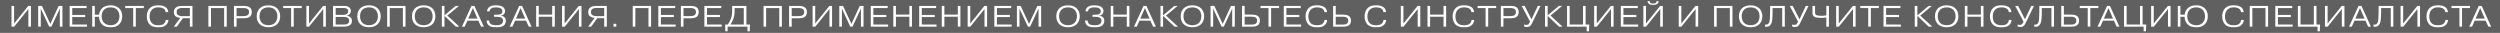 <svg  preserveAspectRatio="none" xmlns="http://www.w3.org/2000/svg" fill="none" height="100" width="7600" xmlns:v="https://vecta.io/nano"><rect width="100%" height="100%" fill="#808080" stroke="none"/><clipPath id="A"><path d="M0 0h7600v100H0z"/></clipPath><g clip-path="url(#A)"><path d="M0 0h7600v100H0z" fill="#000" fill-opacity=".25"/><path d="M42.915 71.46V18h-7.92v63h8.2l43.02-53.46V81h7.92V18h-8.2zM149.55 81h6.75l25.56-54.72h.36l-.36 3.24V81h7.92V18h-11.52l-25.3 54.63L127.59 18h-11.52v63h7.92V29.52l-.36-3.24h.36zm70.103-35.55V24.48h43.56V18h-51.48v63h52.74v-6.48h-44.82v-22.6h39.33v-6.48zM336.036 22.4c10 0 16.02 3.5 19.35 6.75 4.68 4.5 7.74 12.15 7.74 20.43 0 8.9-3.33 15.93-7.74 20.25-5.67 5.58-12.33 6.75-18.63 6.75-5.13 0-13.5-.8-19.98-6.93-3.6-3.42-7.74-9.54-7.74-20.16 0-10.44 4.05-16.74 7.74-20.25 3.42-3.24 9.36-6.84 19.26-6.84zm-47.8 22.23V18h-7.92v63h7.92V51.12h12.7c.18 10.35 4.6 18.27 9.1 22.77 7.83 7.92 18 9 26.46 9 9.27 0 18.27-1.26 26-9.18 4.86-4.95 9.1-12.6 9.1-24.12 0-12.15-4.68-19.8-9.27-24.2-4.32-4.14-12.42-9.27-26.2-9.27-12.87 0-21.06 4.4-25.74 8.9-4.14 3.96-8.28 10.62-9.18 19.62zM404.94 24.48V80.9l7.92.1V24.48h24.3V18h-56.43v6.48zm98.856 36.1c-.54 7.02-4.5 10.7-6.57 12.24-4.68 3.42-10.62 3.78-15.75 3.78-6.84 0-14.5-.54-20.43-7.1-3.96-4.32-6.3-11.16-6.3-19.53 0-10.44 3.7-16.56 6.75-19.9 5.76-6.3 13.14-7.65 19.26-7.65s12.42 1.08 16.38 3.7c4.77 3.15 6.03 7.3 6.3 10.7h8.1c-.36-8.1-4.6-12.78-8.64-15.57-6.4-4.4-15.57-5.13-22.4-5.13-8.37 0-18.1 1.35-25.65 9.36-7.47 7.92-8.55 18.18-8.55 24.12 0 12.7 4.32 20.43 8.73 24.84 7.56 7.56 17.55 8.46 25.65 8.46 12.24 0 18.9-1.44 24.75-7.47 4.32-4.5 6.2-9.45 6.48-14.85zM577.21 24.3v24.75h-21.96c-4.32 0-11.52-.36-15.4-4.23-2.52-2.52-2.97-5.67-2.97-8.1 0-2.34.45-5.67 2.97-8.28 3.24-3.42 9.1-4.14 14.58-4.14zm0 31.05V81h7.92V18h-30.5c-7.56 0-15.84.45-21.42 6.2-4.05 4.14-4.6 8.73-4.6 12.78 0 4.23.63 8.1 4.05 11.52 4.05 3.96 10.9 5.5 15.4 5.85L528.25 81h9.36l18.36-25.65zm64.197-30.87h39.96V81h7.92V18h-55.8v63h7.92zm77.734 0h19.26c5.76 0 11.8.45 15.3 3.6 1.8 1.62 3.42 4.23 3.42 8.46 0 3.78-1.26 6.57-2.97 8.37-3.42 3.6-9.36 4.05-15.75 4.05h-19.26zm-7.92-6.48v63h7.92V55.53h20.43c7.38 0 16.1-.54 21.24-5.76 4.23-4.32 4.6-10.08 4.6-13.23 0-4.5-1-9.36-4.86-13.05-4.5-4.32-11.88-5.5-20.16-5.5zm140.434 31.5c0-12.42-4.86-19.9-9.27-24.12-4.86-4.68-12.87-9.27-26.37-9.27s-21.5 4.6-26.37 9.27c-4.4 4.23-9.27 11.7-9.27 24.12s4.86 19.9 9.27 24.12c4.86 4.68 12.87 9.27 26.37 9.27s21.5-4.6 26.37-9.27c4.4-4.23 9.27-11.7 9.27-24.12zm-35.64-27.1c8.73 0 15.03 2.6 19.44 6.75 3.78 3.6 7.74 10.17 7.74 20.34s-3.96 16.74-7.74 20.34c-4.4 4.14-10.7 6.75-19.44 6.75s-15.03-2.6-19.44-6.75c-3.78-3.6-7.74-10.17-7.74-20.34s3.96-16.74 7.74-20.34c4.4-4.14 10.7-6.75 19.44-6.75zm68.99 2.07V80.9l7.92.1V24.48h24.3V18h-56.43v6.48zm54.33 46.98V18h-7.92v63h8.2l43.02-53.46V81h7.92V18h-8.2zm81.074-19.98h21.87c5.85 0 12.06.18 15.93 3.6 1.9 1.7 3.33 4.23 3.33 7.83s-1.44 6.57-3.42 8.37c-3.7 3.33-10.17 3.42-15.4 3.42h-22.32zm0-27.18h22.77c6.4 0 10.53 1 12.78 3.24 1.53 1.44 2.6 3.87 2.6 6.75 0 2.6-1 5.3-2.88 7.2-3.42 3.33-9.45 3.7-14.13 3.7h-21.15zm-7.92-6.3v63h31.23c9.72 0 17.2-1.26 21.87-5.94 3.24-3.24 4.23-7.1 4.23-11.43s-1.08-8-4.6-11.16c-2.88-2.52-7.3-4.32-11.43-4.68v-.18c3.24-.54 6.48-2.07 8.82-4.4 2.97-2.97 3.87-6.48 3.87-10.26 0-3.87-1.08-7.2-3.96-10-4.86-4.68-11.7-4.95-18.27-4.95zm144.83 31.5c0-12.42-4.86-19.9-9.27-24.12-4.86-4.68-12.87-9.27-26.37-9.27s-21.5 4.6-26.37 9.27c-4.4 4.23-9.27 11.7-9.27 24.12s4.86 19.9 9.27 24.12c4.86 4.68 12.87 9.27 26.37 9.27s21.5-4.6 26.37-9.27c4.4-4.23 9.27-11.7 9.27-24.12zm-35.64-27.1c8.73 0 15.03 2.6 19.44 6.75 3.78 3.6 7.74 10.17 7.74 20.34s-3.96 16.74-7.74 20.34c-4.4 4.14-10.7 6.75-19.44 6.75s-15.03-2.6-19.44-6.75c-3.78-3.6-7.74-10.17-7.74-20.34s3.96-16.74 7.74-20.34c4.4-4.14 10.7-6.75 19.44-6.75zm63.16 2.07h39.96V81h7.92V18h-55.8v63h7.92zM1323.6 49.5c0-12.42-4.86-19.9-9.27-24.12-4.86-4.68-12.87-9.27-26.37-9.27s-21.5 4.6-26.37 9.27c-4.4 4.23-9.27 11.7-9.27 24.12s4.86 19.9 9.27 24.12c4.86 4.68 12.87 9.27 26.37 9.27s21.5-4.6 26.37-9.27c4.4-4.23 9.27-11.7 9.27-24.12zm-35.64-27.1c8.73 0 15.03 2.6 19.44 6.75 3.78 3.6 7.74 10.17 7.74 20.34s-3.96 16.74-7.74 20.34c-4.4 4.14-10.7 6.75-19.44 6.75s-15.03-2.6-19.44-6.75c-3.78-3.6-7.74-10.17-7.74-20.34s3.96-16.74 7.74-20.34c4.4-4.14 10.7-6.75 19.44-6.75zm63.16 24.3V18h-7.92v63h7.92V48.24L1385.77 81h10.7l-36.54-33.66L1395.22 18h-9.9zm72.45 9.8l14.04-31.86 13.86 31.86zm-2.6 6.3h33.12l8.37 18.18h8.46l-28.8-63h-8.9l-28.9 63h8.46zm58.2-.45v.27c0 8.37 4.4 14.5 10.9 17.46 5.3 2.43 12.06 2.8 19.44 2.8 6.66 0 17-.18 23.3-6.57 2.6-2.7 4.95-6.84 4.95-13.14 0-4.23-1.08-7.65-3.96-10.53-2.7-2.8-6.93-4.68-11.34-5.04v-.27c4.14-.27 7.47-2.16 9.45-4.23 1.9-1.98 3.33-5.13 3.33-9.27 0-4.6-1.9-8.55-4.5-11.16-6.03-5.94-17.2-6.48-23.22-6.48-7.65 0-13.5 1.08-17.9 3.6-6.84 3.87-8.73 9.63-9.1 14.67h7.92c.1-2.07.72-6.03 5.04-8.9 3.96-2.7 9.63-3.06 13.95-3.06 8.64 0 12.5 1.53 14.58 2.8 3.6 2.16 5.13 5.13 5.13 8.9 0 4.23-1.53 7.02-5.13 8.73s-9.8 1.9-11.97 1.9h-8.1v6.3h8.73c6.48 0 10.35.9 12.87 2.34 4.68 2.6 5.76 6.75 5.76 9.8 0 5.04-2.8 8.64-6.03 10.62-4.32 2.6-10.17 2.7-14.5 2.7-8.73 0-13.14-1.26-15.84-2.97s-5.94-5.13-5.76-11.25zm89.42-5.85l14.04-31.86 13.86 31.86zm-2.6 6.3h33.12l8.37 18.18h8.46l-28.8-63h-8.9l-28.9 63h8.46zm71.83-11.88h40.86V81h7.92V18h-7.92v26.46h-40.86V18h-7.92v63h7.92zm78.7 20.52V18h-7.92v63h8.2l43.02-53.46V81h7.92V18h-8.2zm120.3-47.16v24.75h-21.96c-4.32 0-11.52-.36-15.4-4.23-2.52-2.52-2.97-5.67-2.97-8.1 0-2.34.45-5.67 2.97-8.28 3.24-3.42 9.1-4.14 14.58-4.14zm0 31.05V81h7.92V18h-30.5c-7.56 0-15.84.45-21.42 6.2-4.05 4.14-4.6 8.73-4.6 12.78 0 4.23.63 8.1 4.05 11.52 4.05 3.96 10.9 5.5 15.4 5.85L1787.85 81h9.36l18.36-25.65zM1865.05 81h8.46v-8.55h-8.46zm66.4-56.52h39.96V81h7.92V18h-55.8v63h7.92zm77.73 20.97V24.48h43.56V18h-51.48v63H2054v-6.48h-44.82v-22.6h39.33v-6.48zm68.6-20.97h19.26c5.76 0 11.8.45 15.3 3.6 1.8 1.62 3.42 4.23 3.42 8.46 0 3.78-1.26 6.57-2.97 8.37-3.42 3.6-9.36 4.05-15.75 4.05h-19.26zm-7.92-6.48v63h7.92V55.53h20.43c7.38 0 16.1-.54 21.24-5.76 4.23-4.32 4.6-10.08 4.6-13.23 0-4.5-1-9.36-4.86-13.05-4.5-4.32-11.88-5.5-20.16-5.5zm79.4 27.45V24.48h43.56V18h-51.48v63h52.74v-6.48h-44.82v-22.6h39.33v-6.48zm111.82-20.97v50.04h-40.4c3.7-5.58 6.4-11.16 8.46-16.74 3.06-8.46 4.05-15.4 4.05-26.55v-6.75zm7.92 50.04V18h-43.2v12.6c0 10.9-.54 18.18-4.5 27.9-1.8 4.6-4.6 10.17-8.73 16.02h-8.2l.72 20.52h6.84V81h60.4v14.04h6.84l.72-20.52zm60.02-50.04H2369V81h7.92V18h-55.8v63h7.92zm77.74 0h19.26c5.76 0 11.8.45 15.3 3.6 1.8 1.62 3.42 4.23 3.42 8.46 0 3.78-1.26 6.57-2.97 8.37-3.42 3.6-9.36 4.05-15.75 4.05h-19.26zm-7.92-6.48v63h7.92V55.53h20.43c7.38 0 16.1-.54 21.24-5.76 4.23-4.32 4.6-10.08 4.6-13.23 0-4.5-1-9.36-4.86-13.05-4.5-4.32-11.88-5.5-20.16-5.5zm79.4 53.46V18h-7.92v63h8.2l43.02-53.46V81h7.92V18h-8.2zM2584.9 81h6.75l25.56-54.72h.36l-.36 3.24V81h7.92V18h-11.52l-25.3 54.63L2562.95 18h-11.52v63h7.92V29.52l-.36-3.24h.36zm70.1-35.55V24.48h43.56V18h-51.48v63h52.74v-6.48H2655v-22.6h39.33v-6.48zm68.6 5.5h40.86V81h7.92V18h-7.92v26.46h-40.86V18h-7.92v63h7.92zm78.7-5.5V24.48h43.56V18h-51.48v63h52.74v-6.48h-44.82v-22.6h39.33v-6.48zm68.6 5.5h40.86V81h7.92V18h-7.92v26.46h-40.86V18h-7.92v63h7.92zm78.7 20.52V18h-7.92v63h8.2l43.02-53.46V81h7.92V18h-8.2zm81.07-26V24.48h43.56V18h-51.48v63h52.74v-6.48h-44.82v-22.6H3070v-6.48zM3124.83 81h6.75l25.56-54.72h.36l-.36 3.24V81h7.92V18h-11.52l-25.3 54.63L3102.87 18h-11.52v63h7.92V29.52l-.36-3.24h.36zm157.53-31.5c0-12.42-4.86-19.9-9.27-24.12-4.86-4.68-12.87-9.27-26.37-9.27s-21.5 4.6-26.37 9.27c-4.4 4.23-9.27 11.7-9.27 24.12s4.86 19.9 9.27 24.12c4.86 4.68 12.87 9.27 26.37 9.27s21.5-4.6 26.37-9.27c4.4-4.23 9.27-11.7 9.27-24.12zm-35.64-27.1c8.73 0 15.03 2.6 19.44 6.75 3.78 3.6 7.74 10.17 7.74 20.34s-3.96 16.74-7.74 20.34c-4.4 4.14-10.7 6.75-19.44 6.75s-15.03-2.6-19.44-6.75c-3.78-3.6-7.74-10.17-7.74-20.34s3.96-16.74 7.74-20.34c4.4-4.14 10.7-6.75 19.44-6.75zm51.73 39.96v.27c0 8.37 4.4 14.5 10.9 17.46 5.3 2.43 12.06 2.8 19.44 2.8 6.66 0 17-.18 23.3-6.57 2.6-2.7 4.95-6.84 4.95-13.14 0-4.23-1.08-7.65-3.96-10.53-2.7-2.8-6.93-4.68-11.34-5.04v-.27c4.14-.27 7.47-2.16 9.45-4.23 1.9-1.98 3.33-5.13 3.33-9.27 0-4.6-1.9-8.55-4.5-11.16-6.03-5.94-17.2-6.48-23.22-6.48-7.65 0-13.5 1.08-17.9 3.6-6.84 3.87-8.73 9.63-9.1 14.67h7.92c.1-2.07.72-6.03 5.04-8.9 3.96-2.7 9.63-3.06 13.95-3.06 8.64 0 12.5 1.53 14.58 2.8 3.6 2.16 5.13 5.13 5.13 8.9 0 4.23-1.53 7.02-5.13 8.73s-9.8 1.9-11.97 1.9h-8.1v6.3h8.73c6.48 0 10.35.9 12.87 2.34 4.68 2.6 5.76 6.75 5.76 9.8 0 5.04-2.8 8.64-6.03 10.62-4.32 2.6-10.17 2.7-14.5 2.7-8.73 0-13.14-1.26-15.84-2.97s-5.94-5.13-5.76-11.25zm86.1-11.43h40.86V81h7.92V18h-7.92v26.46h-40.86V18h-7.92v63h7.92zm82.03 5.58l14.04-31.86 13.86 31.86zm-2.6 6.3h33.12l8.37 18.18h8.46l-28.8-63h-8.9l-28.9 63h8.46zm71.83-16.1V18h-7.92v63h7.92V48.24L3570.44 81h10.7l-36.54-33.66L3579.9 18h-9.9zm124.7 2.8c0-12.42-4.86-19.9-9.27-24.12-4.86-4.68-12.87-9.27-26.37-9.27s-21.5 4.6-26.37 9.27c-4.4 4.23-9.27 11.7-9.27 24.12s4.86 19.9 9.27 24.12c4.86 4.68 12.87 9.27 26.37 9.27s21.5-4.6 26.37-9.27c4.4-4.23 9.27-11.7 9.27-24.12zm-35.64-27.1c8.73 0 15.03 2.6 19.44 6.75 3.78 3.6 7.74 10.17 7.74 20.34s-3.96 16.74-7.74 20.34c-4.4 4.14-10.7 6.75-19.44 6.75s-15.03-2.6-19.44-6.75c-3.78-3.6-7.74-10.17-7.74-20.34s3.96-16.74 7.74-20.34c4.4-4.14 10.7-6.75 19.44-6.75zm88.72 58.6h6.75l25.56-54.72h.36l-.36 3.24V81h7.92V18h-11.52l-25.3 54.63L3691.6 18h-11.52v63h7.92V29.52l-.36-3.24h.36zm70.1-30.24h19.9c4.86 0 11.16.18 14.85 3.6 2.8 2.6 3.15 6.03 3.15 8.28 0 4.32-1.62 7.02-3.06 8.46-2.8 2.8-7.47 3.6-13.6 3.6h-21.24zm0-32.76h-7.92v63h30.06c7.65 0 14.85-1 19.26-5.22 2.43-2.34 4.95-6.48 4.95-13.23 0-3.78-.72-8.46-4.5-12.33-5.04-5.13-12.87-5.76-21.33-5.76h-20.52zm72.57 6.48V80.9l7.92.1V24.48h24.3V18h-56.43v6.48zm54.33 20.97V24.48h43.56V18h-51.48v63h52.74v-6.48h-44.82v-22.6h39.33v-6.48zm115.84 15.12c-.54 7.02-4.5 10.7-6.57 12.24-4.68 3.42-10.62 3.78-15.75 3.78-6.84 0-14.5-.54-20.43-7.1-3.96-4.32-6.3-11.16-6.3-19.53 0-10.44 3.7-16.56 6.75-19.9 5.76-6.3 13.14-7.65 19.26-7.65s12.42 1.08 16.38 3.7c4.77 3.15 6.03 7.3 6.3 10.7h8.1c-.36-8.1-4.6-12.78-8.64-15.57-6.4-4.4-15.57-5.13-22.4-5.13-8.37 0-18.1 1.35-25.65 9.36-7.47 7.92-8.55 18.18-8.55 24.12 0 12.7 4.32 20.43 8.73 24.84 7.56 7.56 17.55 8.46 25.65 8.46 12.24 0 18.9-1.44 24.75-7.47 4.32-4.5 6.2-9.45 6.48-14.85zm34.18-9.8h19.9c4.86 0 11.16.18 14.85 3.6 2.8 2.6 3.15 6.03 3.15 8.28 0 4.32-1.62 7.02-3.06 8.46-2.8 2.8-7.47 3.6-13.6 3.6h-21.24zm0-32.76h-7.92v63h30.06c7.65 0 14.85-1 19.26-5.22 2.43-2.34 4.95-6.48 4.95-13.23 0-3.78-.72-8.46-4.5-12.33-5.04-5.13-12.87-5.76-21.33-5.76h-20.52zm145.24 42.57c-.54 7.02-4.5 10.7-6.57 12.24-4.68 3.42-10.62 3.78-15.75 3.78-6.84 0-14.5-.54-20.43-7.1-3.96-4.32-6.3-11.16-6.3-19.53 0-10.44 3.7-16.56 6.75-19.9 5.76-6.3 13.14-7.65 19.26-7.65s12.42 1.08 16.38 3.7c4.77 3.15 6.03 7.3 6.3 10.7h8.1c-.36-8.1-4.6-12.78-8.64-15.57-6.4-4.4-15.57-5.13-22.4-5.13-8.37 0-18.1 1.35-25.65 9.36-7.47 7.92-8.55 18.18-8.55 24.12 0 12.7 4.32 20.43 8.73 24.84 7.56 7.56 17.55 8.46 25.65 8.46 12.24 0 18.9-1.44 24.75-7.47 4.32-4.5 6.2-9.45 6.48-14.85zm60.58 10.9V18h-7.92v63h8.2l43.02-53.46V81h7.92V18h-8.2zm81.07-20.52h40.86V81h7.92V18h-7.92v26.46h-40.86V18h-7.92v63h7.92zm125.95 9.63c-.54 7.02-4.5 10.7-6.57 12.24-4.68 3.42-10.62 3.78-15.75 3.78-6.84 0-14.5-.54-20.43-7.1-3.96-4.32-6.3-11.16-6.3-19.53 0-10.44 3.7-16.56 6.75-19.9 5.76-6.3 13.14-7.65 19.26-7.65s12.42 1.08 16.38 3.7c4.77 3.15 6.03 7.3 6.3 10.7h8.1c-.36-8.1-4.6-12.78-8.64-15.57-6.4-4.4-15.57-5.13-22.4-5.13-8.37 0-18.1 1.35-25.65 9.36-7.47 7.92-8.55 18.18-8.55 24.12 0 12.7 4.32 20.43 8.73 24.84 7.56 7.56 17.55 8.46 25.65 8.46 12.24 0 18.9-1.44 24.75-7.47 4.32-4.5 6.2-9.45 6.48-14.85zm42.73-36.1V80.9l7.92.1V24.48h24.3V18h-56.43v6.48zm54.33 0h19.26c5.76 0 11.8.45 15.3 3.6 1.8 1.62 3.42 4.23 3.42 8.46 0 3.78-1.26 6.57-2.97 8.37-3.42 3.6-9.36 4.05-15.75 4.05h-19.26zm-7.92-6.48v63h7.92V55.53h20.43c7.38 0 16.1-.54 21.24-5.76 4.23-4.32 4.6-10.08 4.6-13.23 0-4.5-1-9.36-4.86-13.05-4.5-4.32-11.88-5.5-20.16-5.5zm93.12 40.6L4635 18h-9.1l25.38 47.6-1 2.07c-1.35 2.88-2.52 4.5-3.6 5.58-2.16 2.07-4.5 2.43-6.84 2.43s-4.4-.45-6.48-1.44v6.3c2.97 1.35 5.13 1.44 8.1 1.44 3.78 0 7.56-.27 11.25-4.05 1.62-1.62 3.24-4.14 5.67-9.18L4683.14 18h-8.2zm49.08-11.88V18h-7.92v63h7.92V48.24L4739.42 81h10.7l-36.54-33.66L4748.87 18h-9.9zm66.93 27.8V18h-7.92v63h59.67v14.04h7.02l.8-20.52h-10.98V18h-7.92v56.52zm82.4-3.06V18h-7.92v63h8.2l43.02-53.46V81h7.92V18h-8.2zm81.07-26V24.48h43.56V18h-51.48v63h52.74v-6.48h-44.82v-22.6h39.33v-6.48zm100.82-42.12c-.1 1.98-.9 3.96-2.07 5.13-2.07 1.98-5.58 2.25-8.46 2.25-2.97 0-6.4-.27-8.46-2.25-1.08-1.08-2.07-2.88-2.07-5.13h-6.4c.18 3.33 1.62 6.12 3.42 7.83 3.6 3.5 9.45 3.7 13.5 3.7s9.9-.18 13.5-3.7c1.8-1.7 3.24-4.5 3.42-7.83zm-32.22 68.13V18h-7.92v63h8.2l43.02-53.46V81h7.92V18h-8.2zm107.48 0V18h-7.92v63h8.2l43.02-53.46V81h7.92V18h-8.2zm107.48-46.98h39.96V81h7.92V18h-55.8v63h7.92zm138.75 25.02c0-12.42-4.86-19.9-9.27-24.12-4.86-4.68-12.87-9.27-26.37-9.27s-21.5 4.6-26.37 9.27c-4.4 4.23-9.27 11.7-9.27 24.12s4.86 19.9 9.27 24.12c4.86 4.68 12.87 9.27 26.37 9.27s21.5-4.6 26.37-9.27c4.4-4.23 9.27-11.7 9.27-24.12zm-35.64-27.1c8.73 0 15.03 2.6 19.44 6.75 3.78 3.6 7.74 10.17 7.74 20.34s-3.96 16.74-7.74 20.34c-4.4 4.14-10.7 6.75-19.44 6.75s-15.03-2.6-19.44-6.75c-3.78-3.6-7.74-10.17-7.74-20.34s3.96-16.74 7.74-20.34c4.4-4.14 10.7-6.75 19.44-6.75zm43.7 58.5c1.44.36 2.43.36 3.6.36 3.7 0 8.1-.1 12.24-4.6 4.6-4.95 5.67-12.33 6.2-17.73.72-6.84 1.08-15.03 1.08-22.4V24.48h29.25V81h7.92V18h-44.73v18.18c0 7.65-.18 13.86-.72 20.97-.45 5.5-1.17 11.16-4.23 14.5-2.43 2.6-5.4 3.33-8.28 3.33-.9 0-1.53-.1-2.34-.27zm104.92-22.32l-20.7-40.6h-9.1l25.38 47.6-1 2.07c-1.35 2.88-2.52 4.5-3.6 5.58-2.16 2.07-4.5 2.43-6.84 2.43s-4.4-.45-6.48-1.44v6.3c2.97 1.35 5.13 1.44 8.1 1.44 3.78 0 7.56-.27 11.25-4.05 1.62-1.62 3.24-4.14 5.67-9.18L5497.9 18h-8.2zm39.36-40.6v20.16c0 3.6.36 8.2 4.14 11.6 4.4 3.96 13.32 4.5 23.3 4.5 4.86 0 9.1-.18 14.76-1.17V81h7.92V18h-7.92v28.8c-5.13.9-9.45 1.17-14.58 1.17-11.6 0-15.4-1.62-16.92-2.88-2.8-2.34-2.8-5.5-2.8-8V18zm80 53.46V18h-7.92v63h8.2l43.02-53.46V81h7.92V18h-8.2zm89.62-46.98V80.9l7.92.1V24.48h24.3V18h-56.43v6.48zm54.33 20.97V24.48h43.56V18h-51.48v63h52.74v-6.48h-44.82v-22.6h39.33v-6.48zm95 1.26V18h-7.92v63h7.92V48.24L5863.4 81h10.7l-36.54-33.66L5872.86 18h-9.9zm124.7 2.8c0-12.42-4.86-19.9-9.27-24.12-4.86-4.68-12.87-9.27-26.37-9.27s-21.5 4.6-26.37 9.27c-4.4 4.23-9.27 11.7-9.27 24.12s4.86 19.9 9.27 24.12c4.86 4.68 12.87 9.27 26.37 9.27s21.5-4.6 26.37-9.27c4.4-4.23 9.27-11.7 9.27-24.12zm-35.64-27.1c8.73 0 15.03 2.6 19.44 6.75 3.78 3.6 7.74 10.17 7.74 20.34s-3.96 16.74-7.74 20.34c-4.4 4.14-10.7 6.75-19.44 6.75s-15.03-2.6-19.44-6.75c-3.78-3.6-7.74-10.17-7.74-20.34s3.96-16.74 7.74-20.34c4.4-4.14 10.7-6.75 19.44-6.75zm63.17 28.53h40.86V81h7.92V18h-7.92v26.46h-40.86V18h-7.92v63h7.92zm125.95 9.63c-.54 7.02-4.5 10.7-6.57 12.24-4.68 3.42-10.62 3.78-15.75 3.78-6.84 0-14.5-.54-20.43-7.1-3.96-4.32-6.3-11.16-6.3-19.53 0-10.44 3.7-16.56 6.75-19.9 5.76-6.3 13.14-7.65 19.26-7.65s12.42 1.08 16.38 3.7c4.77 3.15 6.03 7.3 6.3 10.7h8.1c-.36-8.1-4.6-12.78-8.64-15.57-6.4-4.4-15.57-5.13-22.4-5.13-8.37 0-18.1 1.35-25.65 9.36-7.47 7.92-8.55 18.18-8.55 24.12 0 12.7 4.32 20.43 8.73 24.84 7.56 7.56 17.55 8.46 25.65 8.46 12.24 0 18.9-1.44 24.75-7.47 4.32-4.5 6.2-9.45 6.48-14.85zm48.93-1.98l-20.7-40.6h-9.1l25.38 47.6-1 2.07c-1.35 2.88-2.52 4.5-3.6 5.58-2.16 2.07-4.5 2.43-6.84 2.43s-4.4-.45-6.48-1.44v6.3c2.97 1.35 5.13 1.44 8.1 1.44 3.78 0 7.56-.27 11.25-4.05 1.62-1.62 3.24-4.14 5.67-9.18L6183.3 18h-8.2zm28.06 22.32c1.44.36 2.43.36 3.6.36 3.7 0 8.1-.1 12.24-4.6 4.6-4.95 5.67-12.33 6.2-17.73.72-6.84 1.08-15.03 1.08-22.4V24.48h29.25V81h7.92V18h-44.73v18.18c0 7.65-.18 13.86-.72 20.97-.45 5.5-1.17 11.16-4.23 14.5-2.43 2.6-5.4 3.33-8.28 3.33-.9 0-1.53-.1-2.34-.27zm90.15-30.15h19.9c4.86 0 11.16.18 14.85 3.6 2.8 2.6 3.15 6.03 3.15 8.28 0 4.32-1.62 7.02-3.06 8.46-2.8 2.8-7.47 3.6-13.6 3.6h-21.24zm0-32.76h-7.92v63h30.06c7.65 0 14.85-1 19.26-5.22 2.43-2.34 4.95-6.48 4.95-13.23 0-3.78-.72-8.46-4.5-12.33-5.04-5.13-12.87-5.76-21.33-5.76h-20.52zm72.58 6.48V80.9l7.92.1V24.48h24.3V18h-56.43v6.48zm49.04 32.04l14.04-31.86 13.86 31.86zm-2.6 6.3h33.12l8.37 18.18h8.46l-28.8-63h-8.9l-28.9 63h8.46zm71.83 11.7V18H6457v63h59.67v14.04h7.02l.8-20.52h-10.98V18h-7.92v56.52zm82.4-3.06V18h-7.92v63h8.2l43.02-53.46V81h7.92V18h-8.2zm128.87-49.05c10 0 16.02 3.5 19.35 6.75 4.68 4.5 7.74 12.15 7.74 20.43 0 8.9-3.33 15.93-7.74 20.25-5.67 5.58-12.33 6.75-18.63 6.75-5.13 0-13.5-.8-19.98-6.93-3.6-3.42-7.74-9.54-7.74-20.16 0-10.44 4.05-16.74 7.74-20.25 3.42-3.24 9.36-6.84 19.26-6.84zm-47.8 22.23V18h-7.92v63h7.92V51.12h12.7c.18 10.35 4.6 18.27 9.1 22.77 7.83 7.92 18 9 26.46 9 9.27 0 18.27-1.26 26-9.18 4.86-4.95 9.1-12.6 9.1-24.12 0-12.15-4.68-19.8-9.27-24.2-4.32-4.14-12.42-9.27-26.2-9.27-12.87 0-21.06 4.4-25.74 8.9-4.14 3.96-8.28 10.62-9.18 19.62zm184.52 15.93c-.54 7.02-4.5 10.7-6.57 12.24-4.68 3.42-10.62 3.78-15.75 3.78-6.84 0-14.5-.54-20.43-7.1-3.96-4.32-6.3-11.16-6.3-19.53 0-10.44 3.7-16.56 6.75-19.9 5.76-6.3 13.14-7.65 19.26-7.65s12.42 1.08 16.38 3.7c4.77 3.15 6.03 7.3 6.3 10.7h8.1c-.36-8.1-4.6-12.78-8.64-15.57-6.4-4.4-15.57-5.13-22.4-5.13-8.37 0-18.1 1.35-25.65 9.36-7.47 7.92-8.55 18.18-8.55 24.12 0 12.7 4.32 20.43 8.73 24.84 7.56 7.56 17.55 8.46 25.65 8.46 12.24 0 18.9-1.44 24.75-7.47 4.32-4.5 6.2-9.45 6.48-14.85zm34.18-36.1h39.96V81h7.92V18h-55.8v63h7.92zm77.73 20.97V24.48h43.56V18h-51.48v63h52.74v-6.48h-44.82v-22.6h39.33v-6.48zm68.6 29.07V18h-7.92v63h59.67v14.04h7.02l.8-20.52H7042V18h-7.92v56.52zm82.4-3.06V18h-7.92v63h8.2l43.02-53.46V81h7.92V18h-8.2zm84.4-14.94l14.04-31.86 13.86 31.86zm-2.6 6.3h33.12l8.37 18.18h8.46l-28.8-63h-8.9l-28.9 63h8.46zm57.83 18.1c1.44.36 2.43.36 3.6.36 3.7 0 8.1-.1 12.24-4.6 4.6-4.95 5.67-12.33 6.2-17.73.72-6.84 1.08-15.03 1.08-22.4V24.48h29.25V81h7.92V18H7231v18.18c0 7.65-.18 13.86-.72 20.97-.45 5.5-1.17 11.16-4.23 14.5-2.43 2.6-5.4 3.33-8.28 3.33-.9 0-1.53-.1-2.34-.27zm90.15-9.45V18h-7.92v63h8.2l43.02-53.46V81h7.92V18h-8.2zm128.32-10.9c-.54 7.02-4.5 10.7-6.57 12.24-4.68 3.42-10.62 3.78-15.75 3.78-6.84 0-14.5-.54-20.43-7.1-3.96-4.32-6.3-11.16-6.3-19.53 0-10.44 3.7-16.56 6.75-19.9 5.76-6.3 13.14-7.65 19.26-7.65s12.42 1.08 16.38 3.7c4.77 3.15 6.03 7.3 6.3 10.7h8.1c-.36-8.1-4.6-12.78-8.64-15.57-6.4-4.4-15.57-5.13-22.4-5.13-8.37 0-18.1 1.35-25.65 9.36-7.47 7.92-8.55 18.18-8.55 24.12 0 12.7 4.32 20.43 8.73 24.84 7.56 7.56 17.55 8.46 25.65 8.46 12.24 0 18.9-1.44 24.75-7.47 4.32-4.5 6.2-9.45 6.48-14.85zm42.73-36.1V80.9l7.92.1V24.48h24.3V18h-56.43v6.48zm49.05 32.04l14.04-31.86 13.86 31.86zm-2.6 6.3h33.12l8.37 18.18h8.46l-28.8-63h-8.9l-28.9 63h8.46z" fill="#fff"/></g></svg>